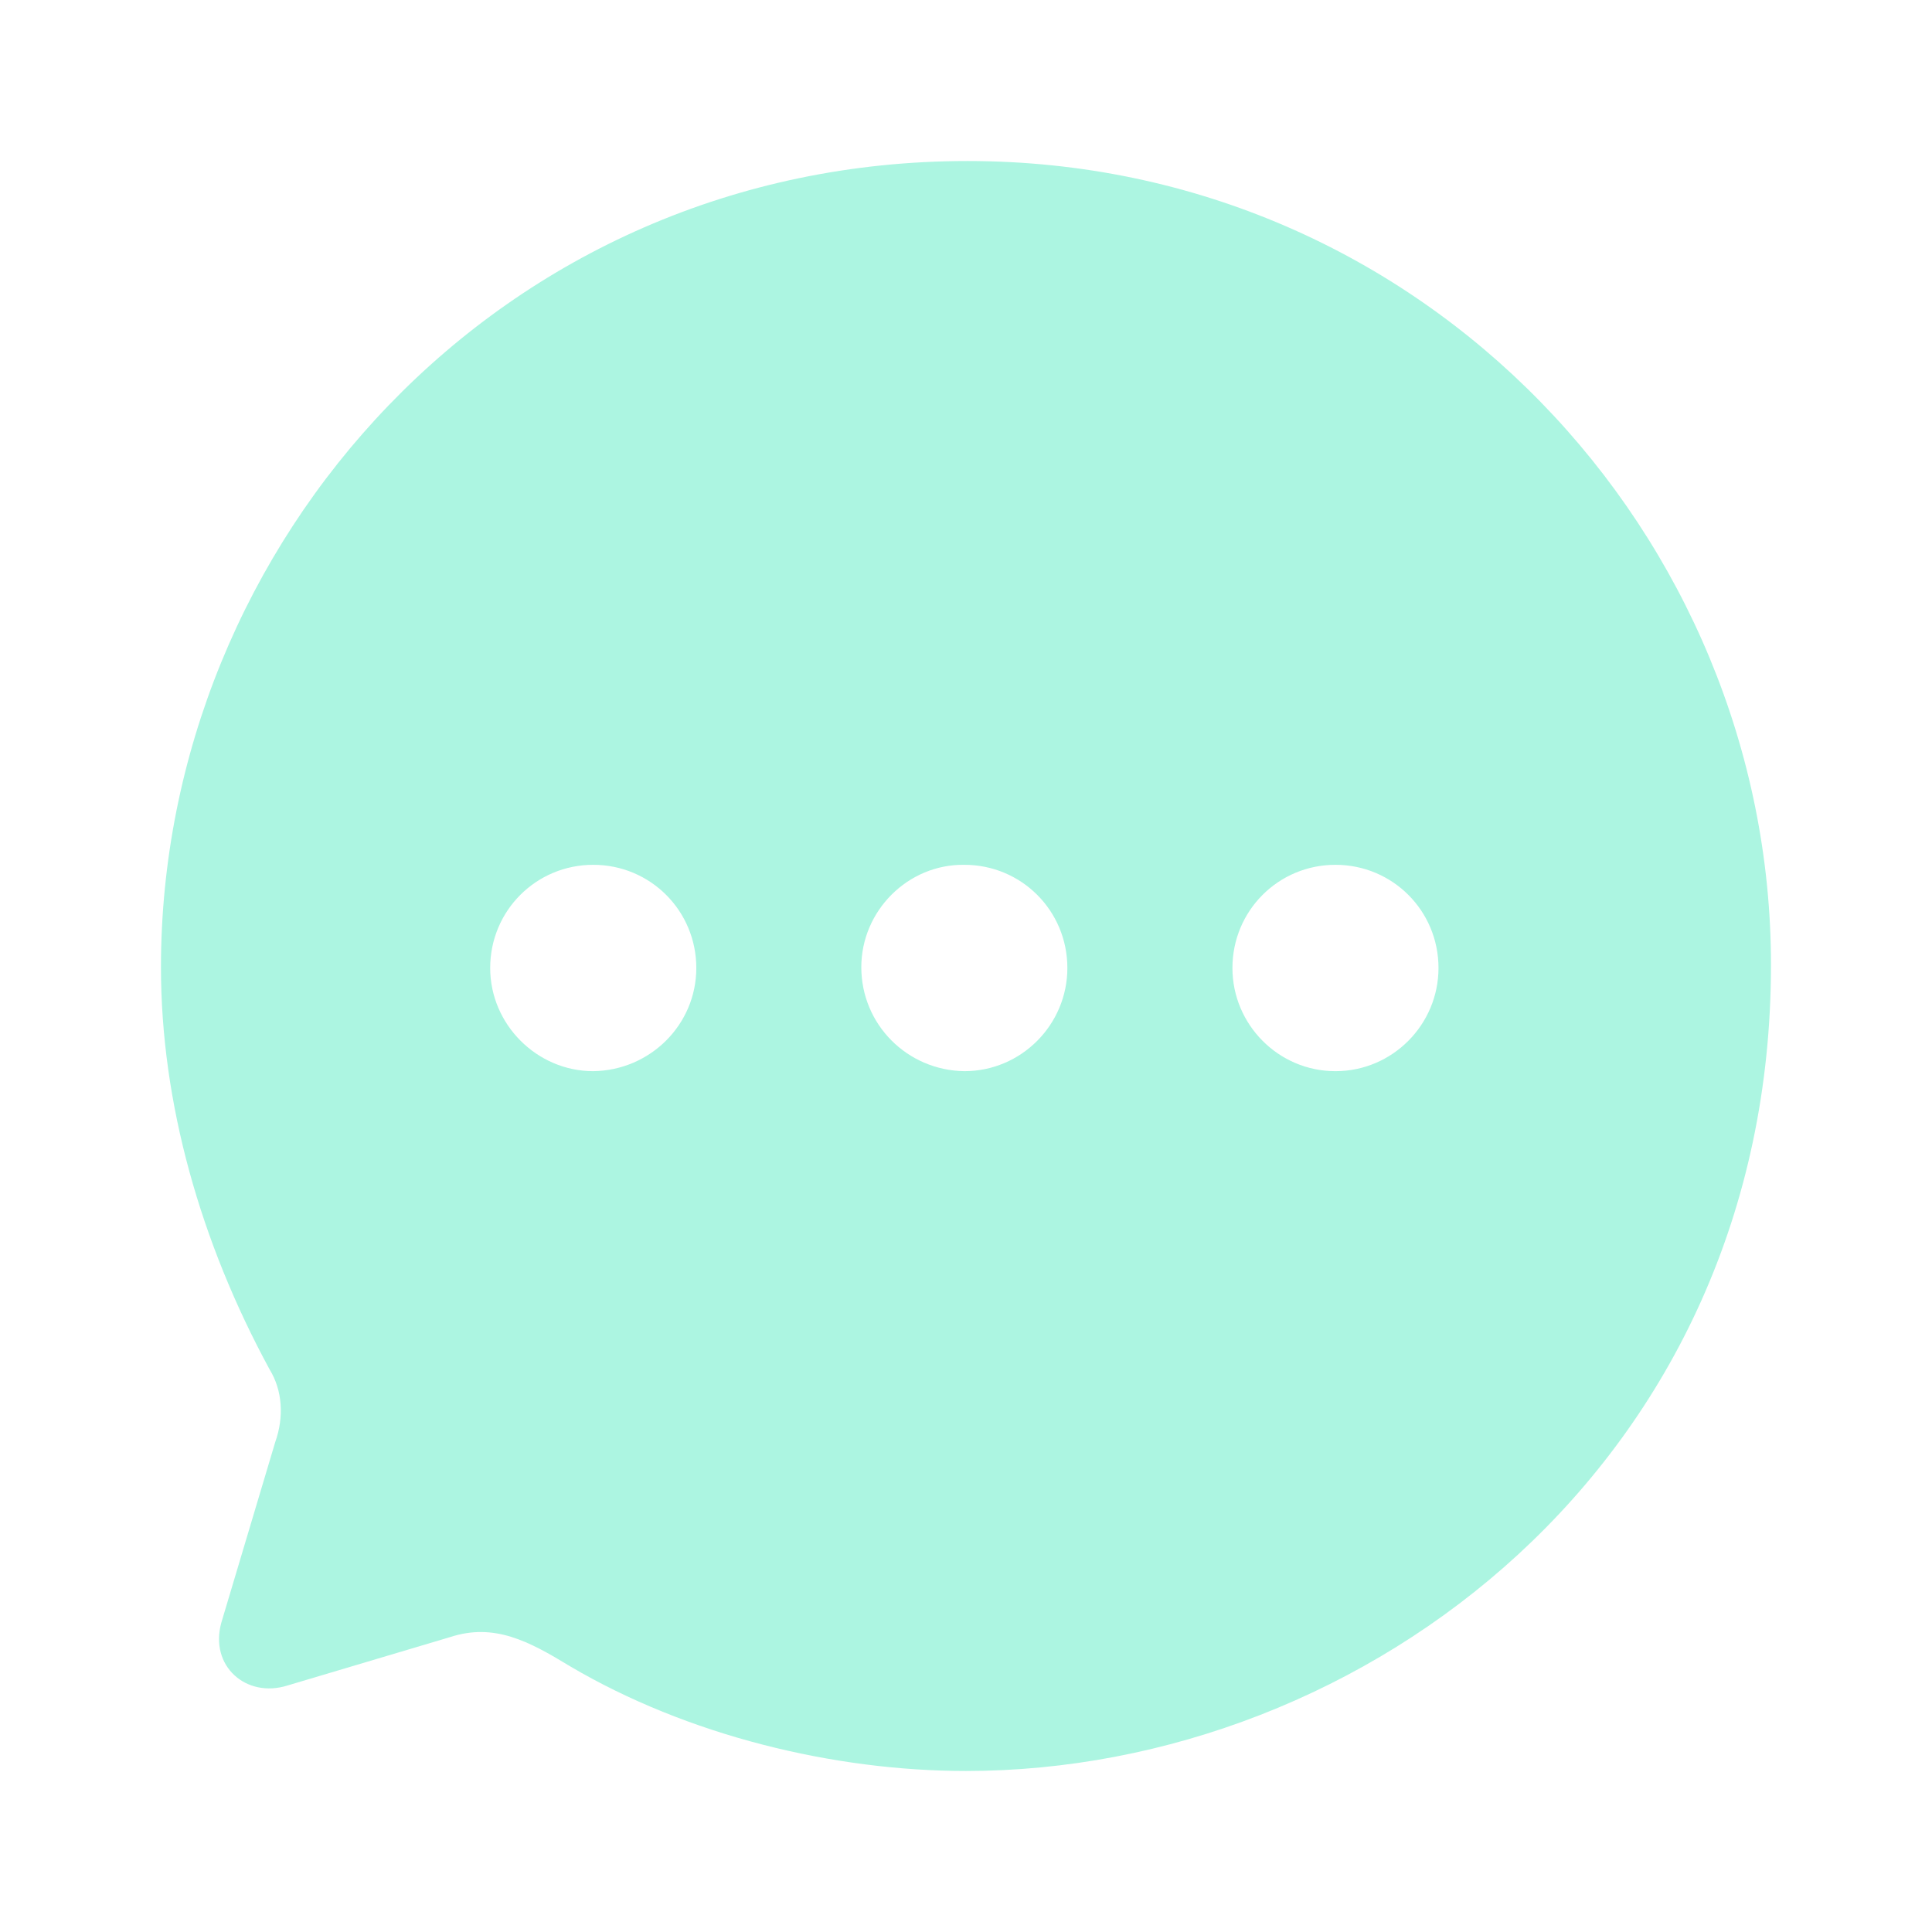 <svg width="32" height="32" viewBox="0 0 32 32" fill="none" xmlns="http://www.w3.org/2000/svg">
<path d="M16.026 2.667C23.599 2.667 29.333 8.876 29.333 15.98C29.333 24.219 22.613 29.333 15.999 29.333C13.813 29.333 11.386 28.746 9.439 27.597C8.759 27.183 8.186 26.876 7.453 27.116L4.759 27.918C4.079 28.131 3.466 27.597 3.666 26.876L4.559 23.885C4.706 23.471 4.679 23.03 4.466 22.683C3.319 20.573 2.666 18.263 2.666 16.02C2.666 8.996 8.279 2.667 16.026 2.667ZM22.119 14.324C21.173 14.324 20.413 15.085 20.413 16.033C20.413 16.968 21.173 17.742 22.119 17.742C23.066 17.742 23.826 16.968 23.826 16.033C23.826 15.085 23.066 14.324 22.119 14.324ZM15.973 14.324C15.039 14.311 14.266 15.085 14.266 16.02C14.266 16.968 15.026 17.729 15.973 17.742C16.919 17.742 17.679 16.968 17.679 16.033C17.679 15.085 16.919 14.324 15.973 14.324ZM9.826 14.324C8.879 14.324 8.119 15.085 8.119 16.033C8.119 16.968 8.893 17.742 9.826 17.742C10.773 17.729 11.533 16.968 11.533 16.033C11.533 15.085 10.773 14.324 9.826 14.324Z" fill="#ACF5E1"/>
</svg>
